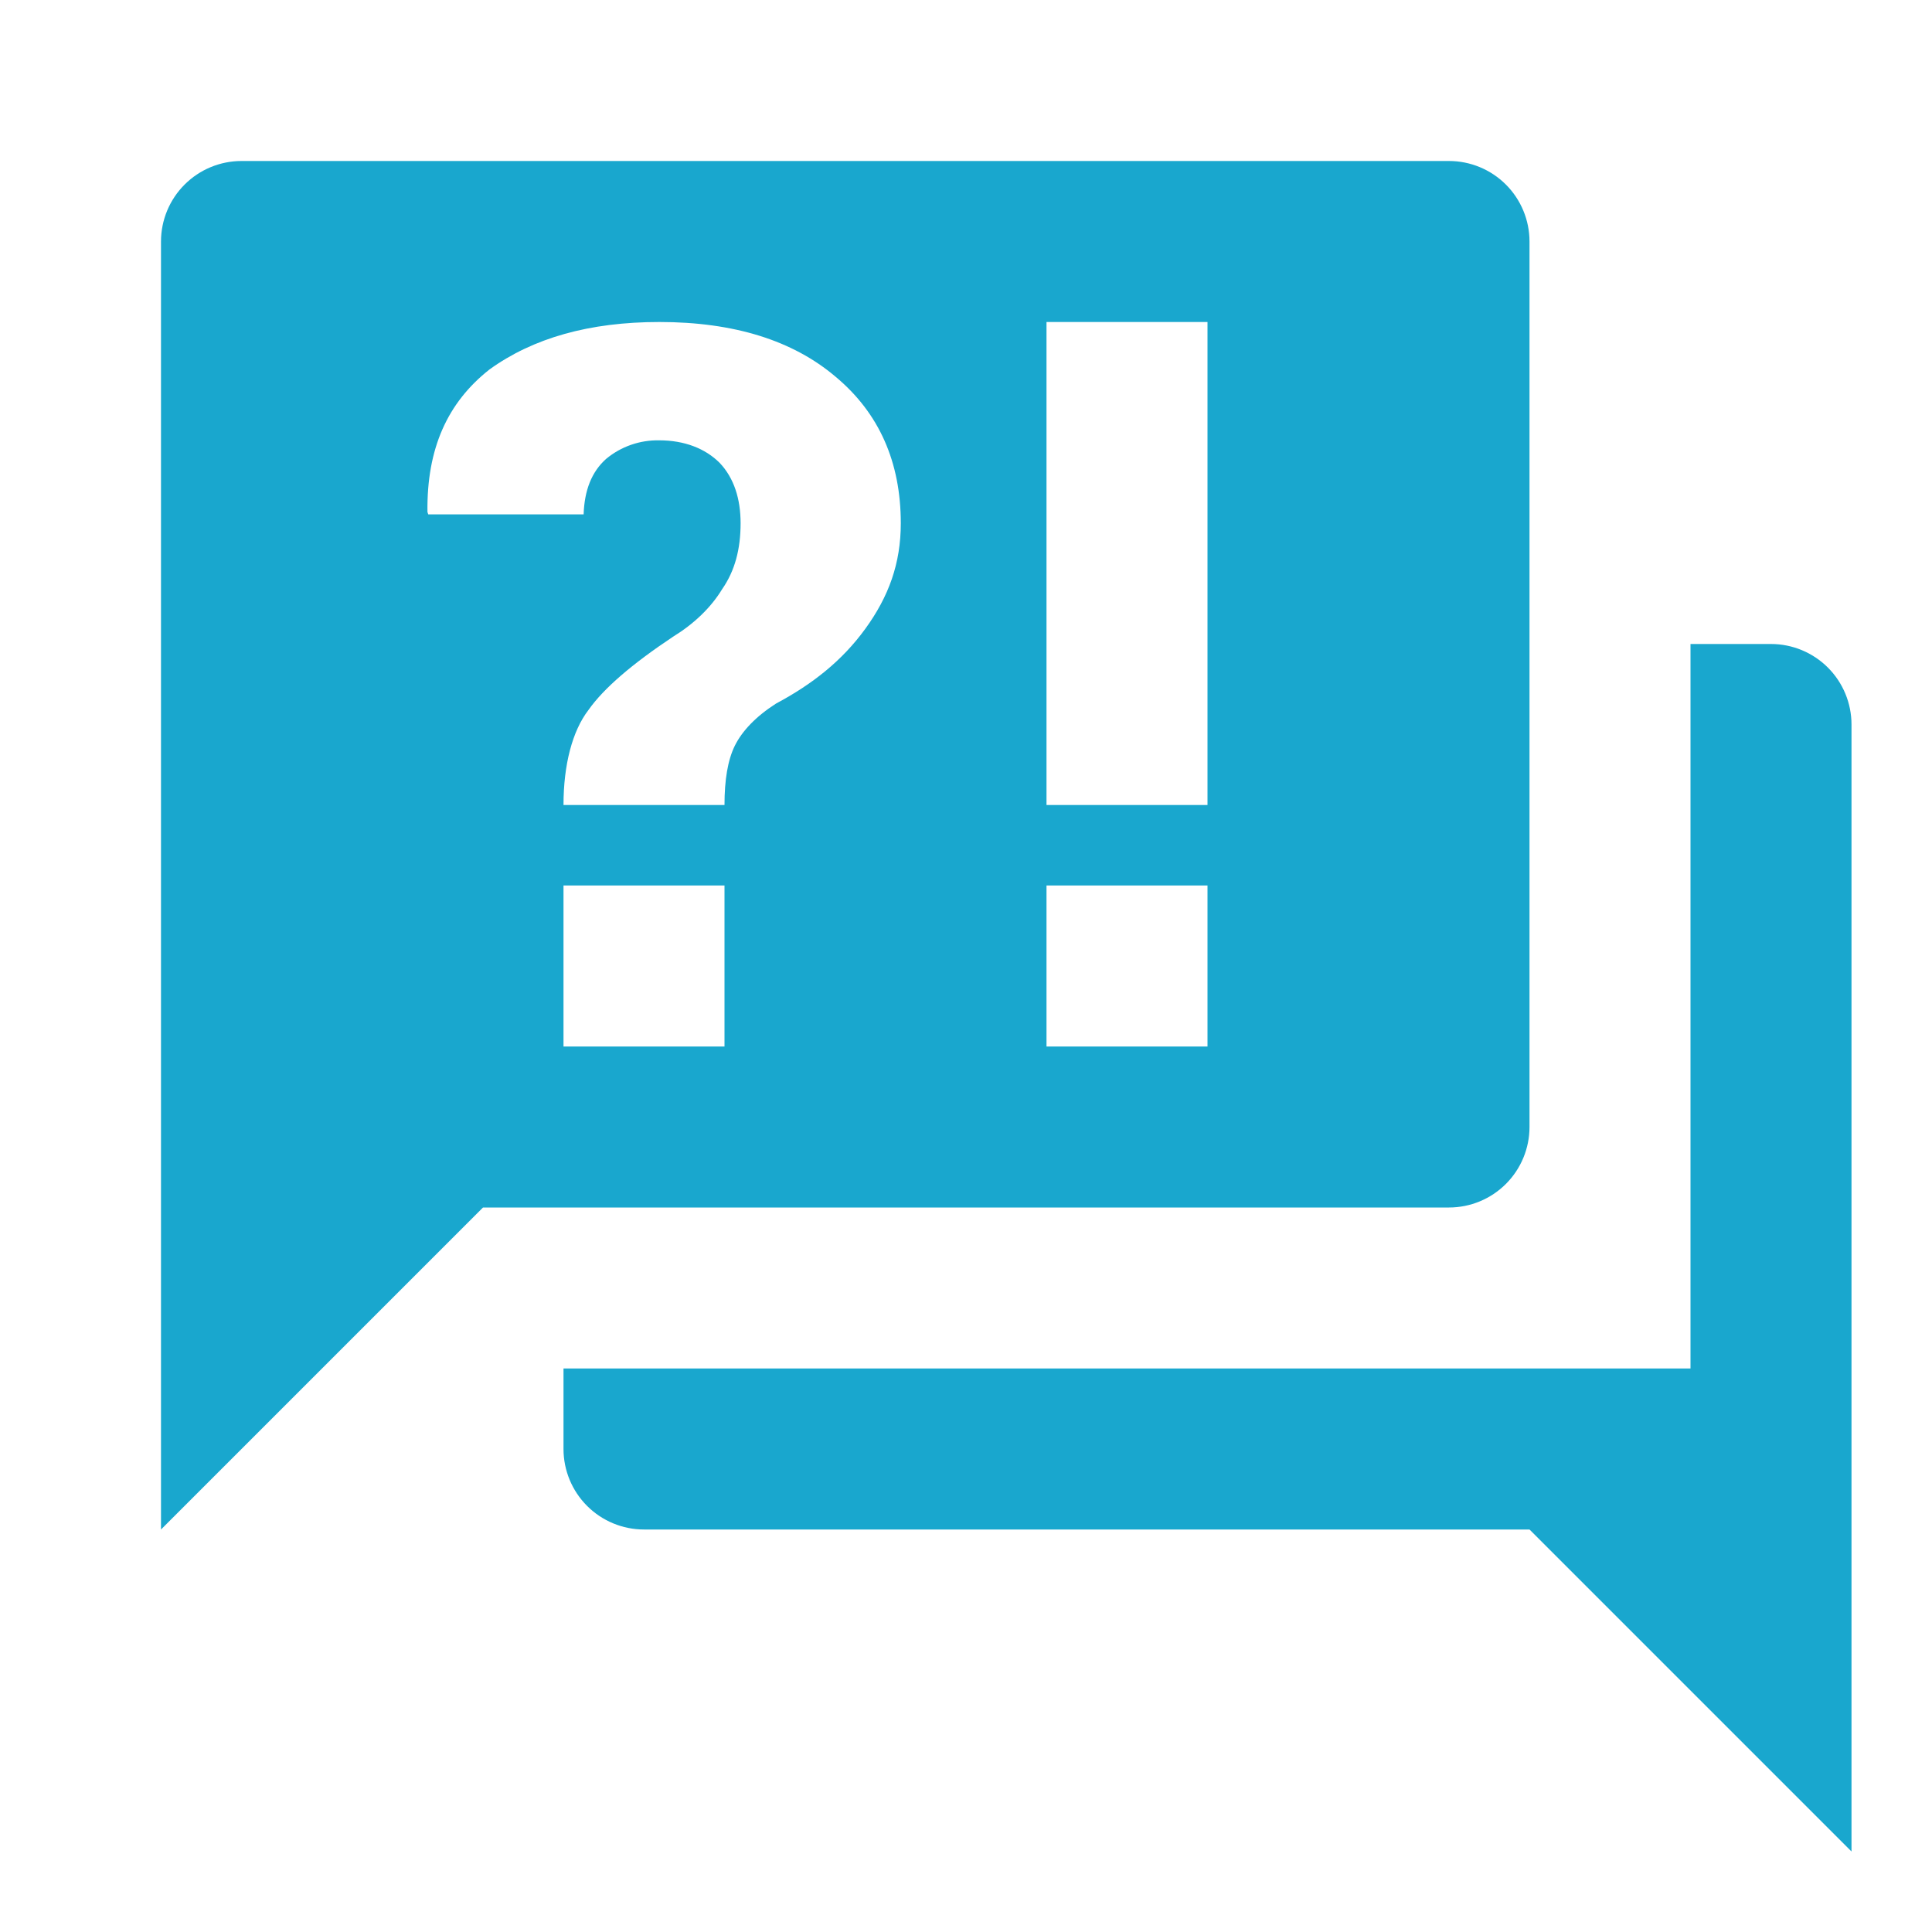 <svg width="48" height="48" viewBox="0 0 48 48" fill="none" xmlns="http://www.w3.org/2000/svg">
<path d="M36 30H12L4 38V6C4 5.47 4.211 4.961 4.586 4.586C4.961 4.211 5.47 4 6 4H36C36.53 4 37.039 4.211 37.414 4.586C37.789 4.961 38 5.47 38 6V28C38 28.53 37.789 29.039 37.414 29.414C37.039 29.789 36.53 30 36 30ZM46 18V46L38 38H16C15.47 38 14.961 37.789 14.586 37.414C14.211 37.039 14 36.53 14 36V34H42V16H44C44.53 16 45.039 16.211 45.414 16.586C45.789 16.961 46 17.47 46 18ZM16.38 8C14.64 8 13.24 8.4 12.16 9.18C11.12 10 10.6 11.14 10.62 12.72L10.64 12.78H14.5C14.52 12.18 14.7 11.72 15.06 11.4C15.43 11.093 15.899 10.93 16.38 10.94C17 10.94 17.52 11.14 17.88 11.5C18.24 11.88 18.4 12.4 18.4 13C18.4 13.64 18.26 14.18 17.94 14.64C17.66 15.1 17.24 15.5 16.72 15.82C15.7 16.5 15 17.1 14.62 17.64C14.22 18.16 14 19 14 20H18C18 19.38 18.08 18.88 18.26 18.52C18.44 18.16 18.78 17.8 19.28 17.48C20.18 17 20.92 16.42 21.5 15.62C22.08 14.82 22.38 14 22.38 13C22.38 11.48 21.84 10.26 20.76 9.36C19.7 8.46 18.24 8 16.38 8ZM14 22V26H18V22H14ZM26 26H30V22H26V26ZM26 8V20H30V8H26Z" fill="#19A7CE"/>
</svg>
